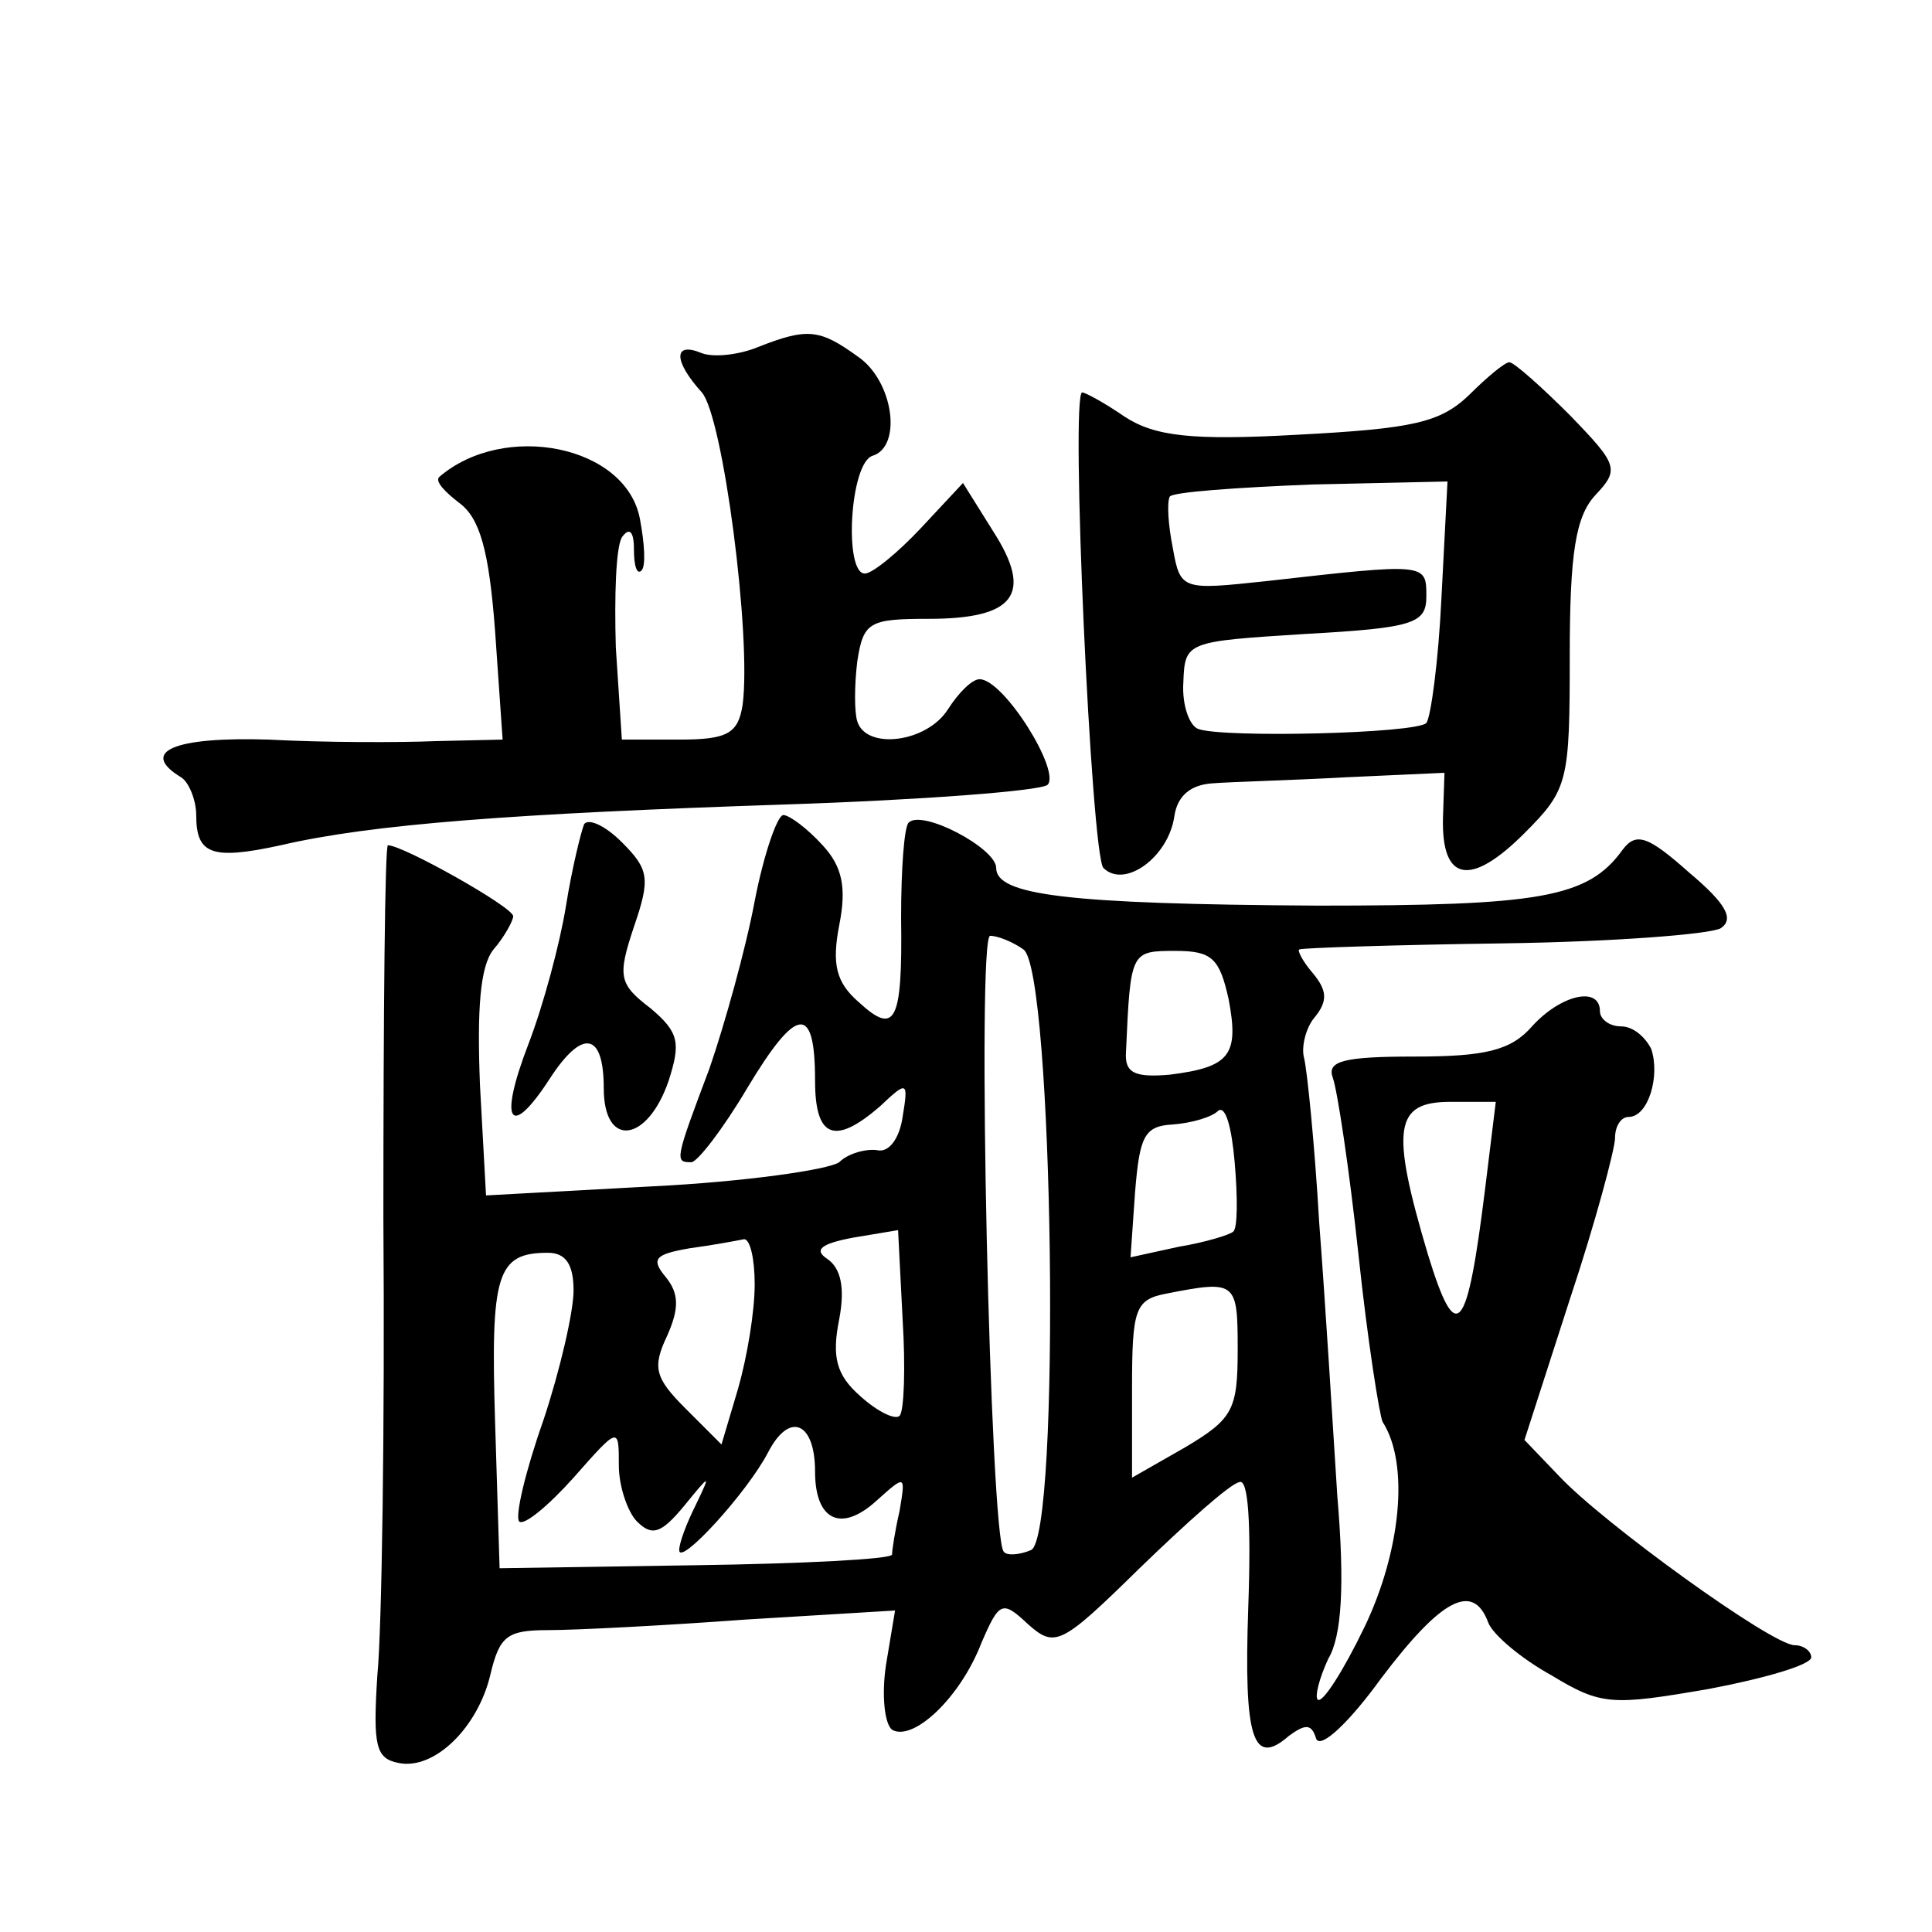 <?xml version="1.0" standalone="no"?>
<!DOCTYPE svg PUBLIC "-//W3C//DTD SVG 20010904//EN"
 "http://www.w3.org/TR/2001/REC-SVG-20010904/DTD/svg10.dtd">
<svg version="1.0" xmlns="http://www.w3.org/2000/svg"
 width="128pt" height="128pt" viewBox="0 0 128 128"
 preserveAspectRatio="xMidYMid meet">
<g transform="translate(0,128) scale(0.1,-0.1)"
fill="#0" stroke="none">
<path d="M502 1050 c-12 -5 -29 -7 -37 -4 -19 8 -19 -5 0 -26 14 -16 33 -162 27
-207 -3 -19 -10 -23 -42 -23 l-38 0 -4 61 c-1 34 0 66 4 73 5 7 8 4 8 -8 0 -11
2 -17 5 -14 3 3 2 18 -1 34 -9 49 -90 65 -133 28 -3 -3 4 -10 13 -17 14 -10 20
-32 24 -85 l5 -72 -44 -1 c-24 -1 -74 -1 -111 1 -63 2 -86 -8 -58 -25 5 -3 10 -15
10 -25 0 -26 10 -30 56 -20 60 14 154 21 334 27 91 3 169 9 174 13 9 9 -29 70 -45
70 -5 0 -14 -9 -21 -20 -14 -22 -54 -27 -60 -8 -2 6 -2 24 0 40 4 26 8 28 47 28
57 0 70 16 43 58 l-20 32 -28 -30 c-15 -16 -32 -30 -37 -30 -14 0 -10 73 5 78 20
6 14 50 -10 66 -25 18 -33 19 -66 6z M973 1018 c-19 -18 -37 -22 -113 -26 -71 -4
-95 -1 -115 12 -13 9 -26 16 -28 16 -8 0 6 -306 14 -315 14 -14 43 7 47 34 2 14
11 21 25 22 12 1 52 2 88 4 l66 3 -1 -30 c-1 -42 18 -46 54 -10 29 29 30 34 30
118 0 68 4 92 17 106 16 17 15 20 -17 53 -19 19 -37 35 -40 35 -3 0 -15 -10 -27
-22z m-18 -134 c-2 -42 -7 -79 -10 -83 -7 -7 -134 -10 -151 -4 -6 2 -11 16 -10
31 1 27 2 27 81 32 72 4 80 7 80 25 0 22 0 22 -106 10 -56 -6 -57 -6 -62 22 -3
15 -4 30 -2 34 2 3 44 6 94 8 l90 2 -4 -77z M387 734 c-2 -5 -8 -29 -12 -54 -4
-25 -15 -66 -25 -92 -20 -52 -12 -63 14 -23 22 34 36 31 36 -6 0 -40 29 -36 43
5 8 25 7 32 -12 48 -21 16 -22 21 -11 54 11 32 10 38 -8 56 -11 11 -22 16 -25 12z
M500 683 c-6 -32 -20 -82 -30 -111 -23 -61 -23 -62 -12 -62 4 0 21 22 37 49 33
55 45 56 45 5 0 -38 13 -43 43 -17 18 17 19 17 15 -7 -2 -14 -9 -24 -17 -22 -7
1 -19 -2 -25 -8 -7 -5 -63 -13 -124 -16 l-110 -6 -4 73 c-2 50 0 79 9 90 7 8 13
19 13 22 0 6 -73 47 -83 47 -2 0 -3 -111 -3 -247 1 -137 -1 -273 -4 -303 -3 -47
-1 -55 14 -58 24 -5 53 24 61 59 6 25 11 29 38 29 18 0 77 3 131 7 l99 6 -6 -36
c-3 -20 -1 -39 4 -43 14 -8 45 21 59 57 12 28 14 29 31 13 18 -16 22 -14 74 37
31 30 60 56 66 57 6 3 8 -27 6 -83 -3 -87 3 -106 27 -85 11 8 15 8 18 -2 3 -7 22
11 43 40 40 53 61 64 71 37 3 -8 22 -24 42 -35 33 -20 40 -20 104 -9 37 7 68 16
68 21 0 4 -5 8 -11 8 -15 0 -127 81 -156 112 l-23 24 30 93 c17 51 30 100 30 107
0 8 4 14 9 14 13 0 21 27 15 45 -4 8 -12 15 -20 15 -8 0 -14 5 -14 10 0 17 -26
11 -45 -10 -14 -16 -31 -20 -78 -20 -47 0 -58 -3 -54 -14 3 -8 11 -61 17 -117 6
-57 14 -107 16 -111 18 -28 12 -86 -12 -136 -14 -29 -28 -51 -31 -48 -2 2 1 14
7 27 9 15 11 49 6 108 -3 47 -8 129 -12 181 -3 52 -8 101 -10 109 -2 7 1 20 7 27
9 11 8 18 -1 29 -7 8 -11 16 -9 16 2 1 63 3 135 4 72 1 137 6 144 10 9 6 4 16 -21
37 -27 24 -35 27 -44 15 -23 -32 -55 -37 -202 -37 -167 1 -213 7 -213 25 0 13 -49
39 -58 30 -3 -3 -5 -31 -5 -63 1 -70 -4 -78 -28 -56 -15 13 -18 25 -13 51 5 25
2 39 -11 53 -10 11 -22 20 -26 20 -4 0 -13 -26 -19 -57z m178 -32 c20 -13 25 -390
5 -398 -7 -3 -16 -4 -18 -1 -9 9 -18 408 -9 408 5 0 15 -4 22 -9z m136 -33 c7 -37
1 -45 -39 -50 -23 -2 -30 1 -29 15 3 67 3 67 33 67 24 0 29 -5 35 -32z m3 -154
c-2 -2 -18 -7 -36 -10 l-32 -7 3 43 c3 37 6 44 25 45 13 1 26 5 30 9 5 4 9 -11
11 -34 2 -23 2 -44 -1 -46z m167 29 c-12 -97 -19 -106 -38 -44 -25 84 -22 101 15
101 l30 0 -7 -57z m-388 -151 c-3 -3 -15 3 -26 13 -16 14 -19 26 -14 51 4 21 1
34 -8 40 -9 6 -4 10 17 14 l30 5 3 -59 c2 -32 1 -61 -2 -64z m-96 87 c0 -18 -5
-48 -11 -69 l-11 -37 -24 24 c-20 20 -22 27 -12 48 8 18 8 28 -1 39 -10 12 -7 15
16 19 15 2 31 5 36 6 4 0 7 -13 7 -30z m-120 -4 c0 -14 -9 -53 -20 -86 -12 -34
-19 -64 -16 -67 3 -3 19 10 36 29 30 34 30 34 30 8 0 -14 6 -31 12 -37 10 -10 16
-8 31 10 18 22 18 22 8 1 -6 -12 -11 -25 -11 -30 0 -11 45 38 59 65 14 27 31 20
31 -13 0 -32 17 -41 41 -19 19 17 19 17 15 -7 -3 -13 -5 -26 -5 -29 -1 -3 -59 -6
-130 -7 l-130 -2 -3 97 c-3 98 1 112 35 112 12 0 17 -8 17 -25z m440 -39 c0 -40
-3 -46 -35 -65 l-35 -20 0 59 c0 53 2 59 23 63 46 9 47 8 47 -37z"/>
</g>
</svg>
